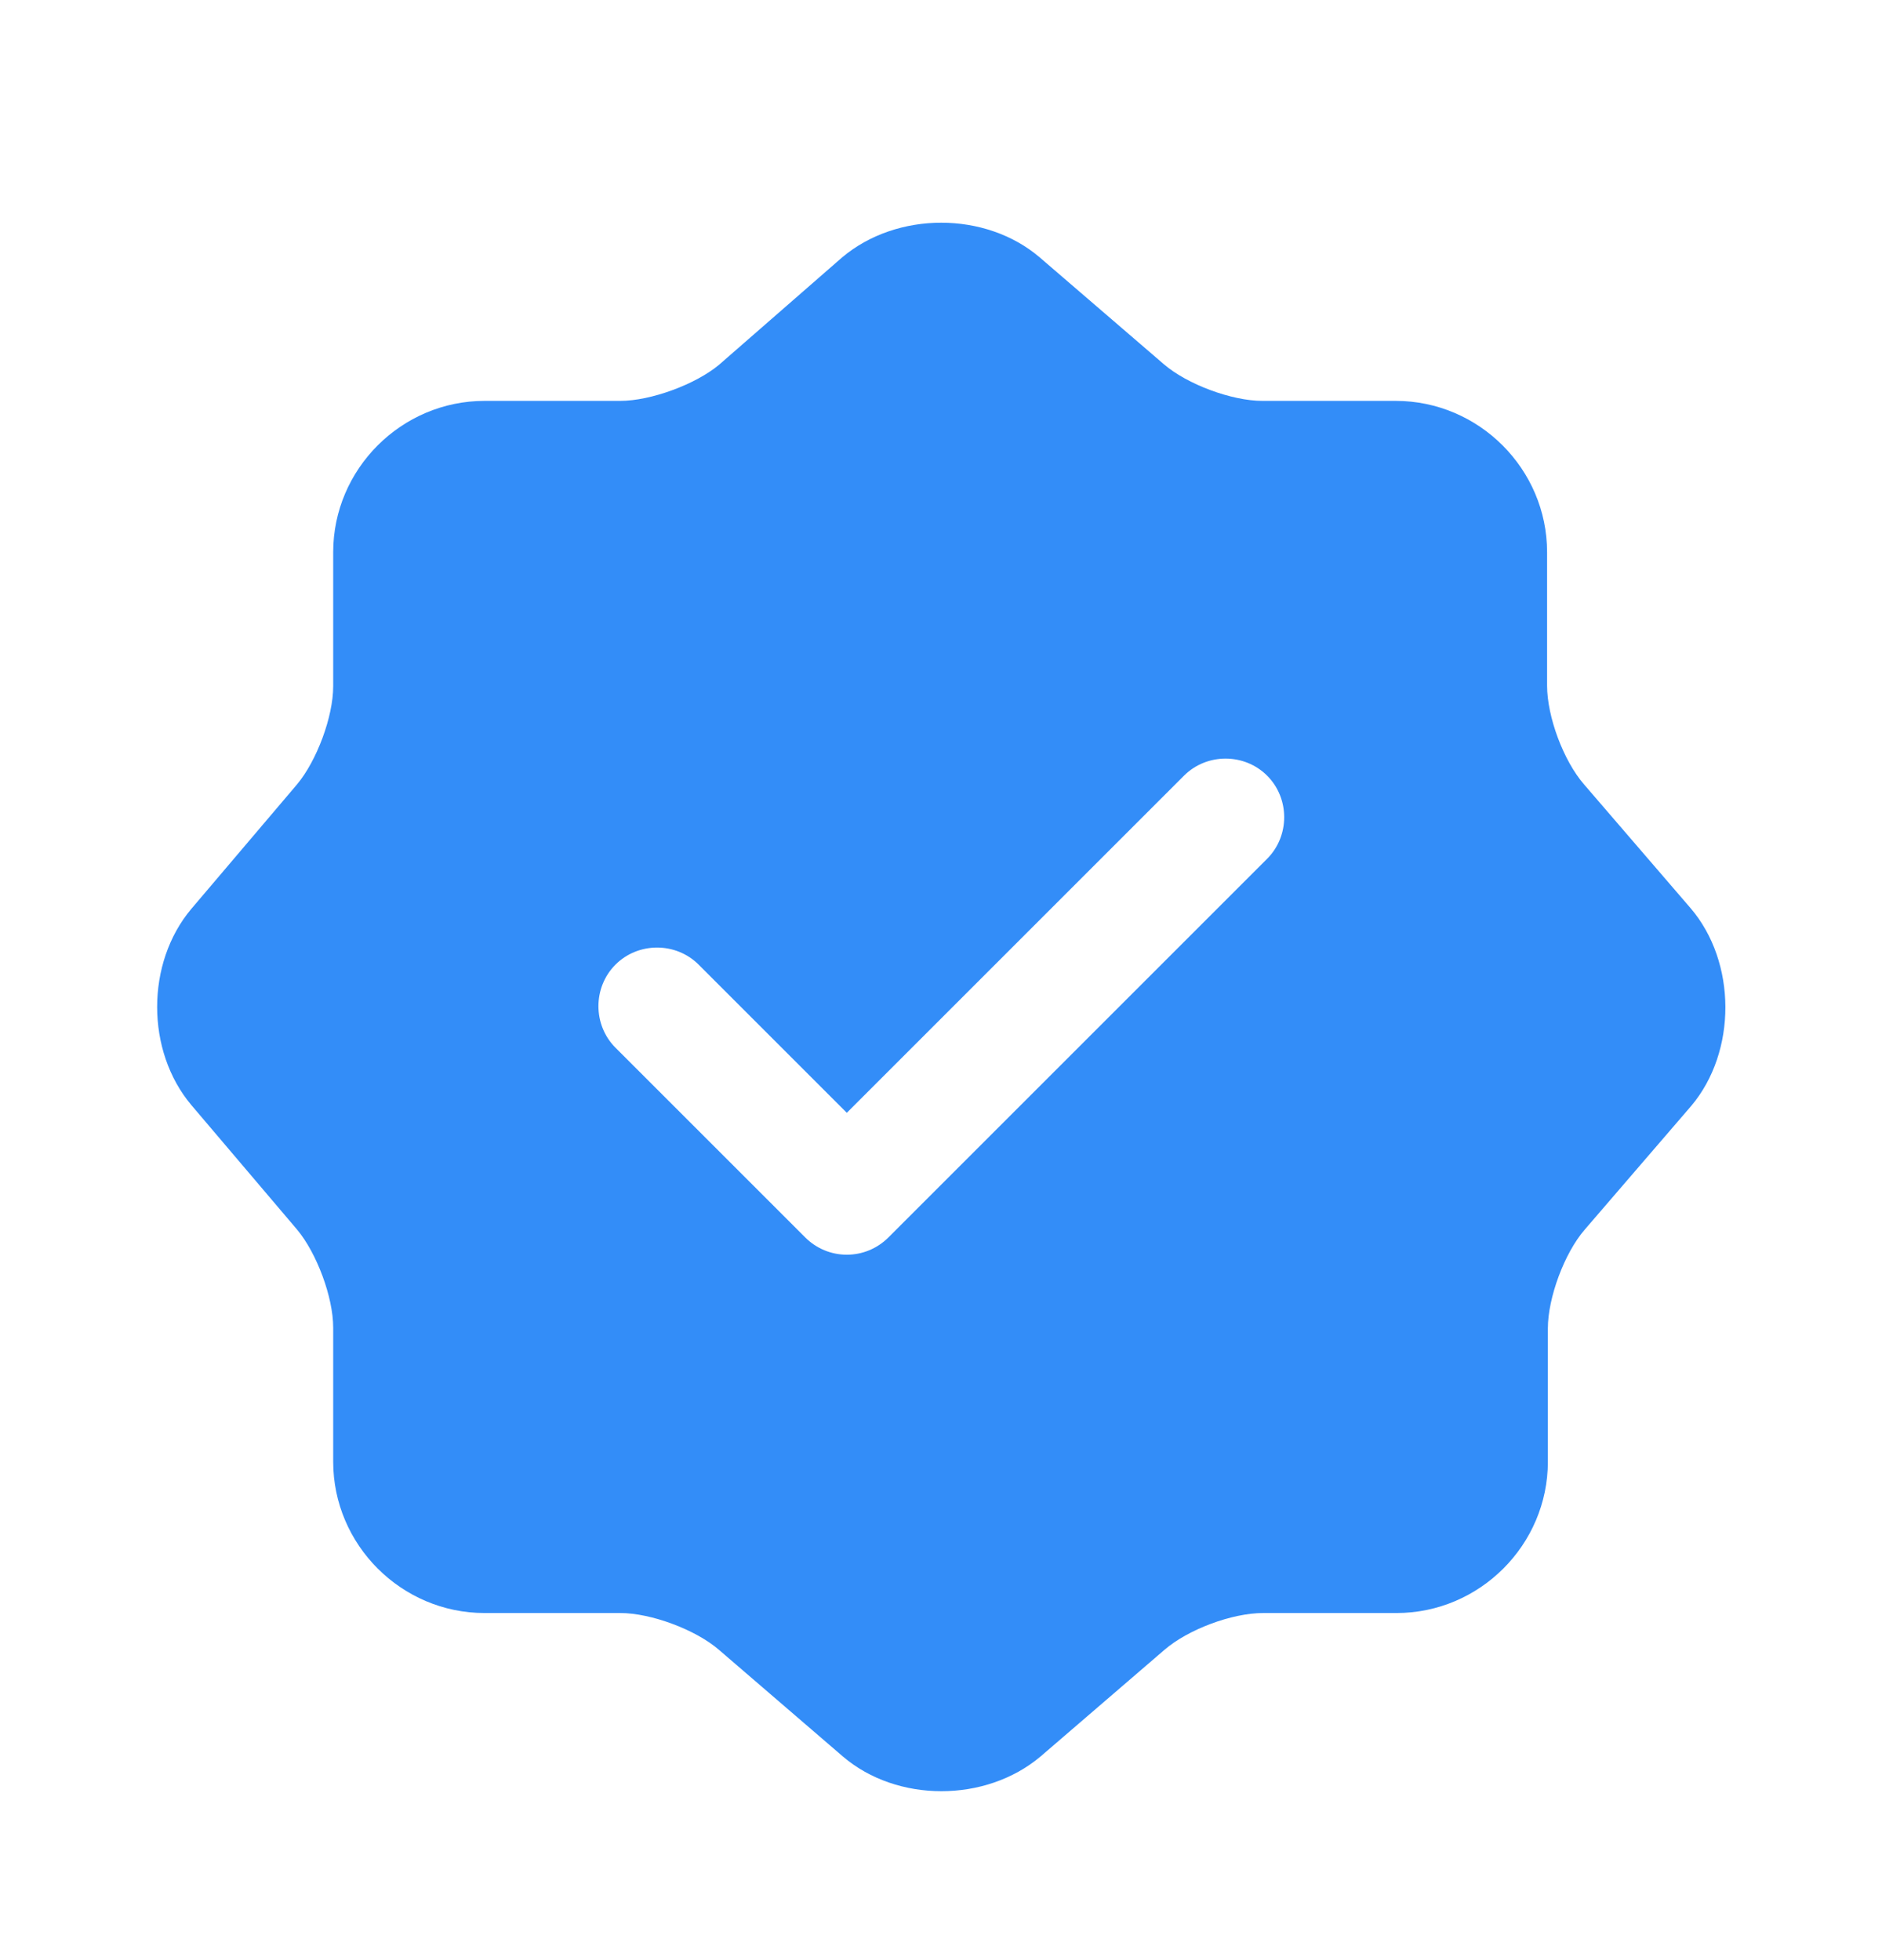 <svg width="24" height="25" viewBox="0 0 24 25" fill="none" xmlns="http://www.w3.org/2000/svg">
<g clip-path="url(#clip0_399_2612)">
<path d="M21.559 11.583L20.199 10.003C19.939 9.703 19.729 9.143 19.729 8.743V7.043C19.729 5.983 18.859 5.113 17.799 5.113H16.099C15.709 5.113 15.139 4.903 14.839 4.643L13.259 3.283C12.569 2.693 11.439 2.693 10.739 3.283L9.169 4.653C8.869 4.903 8.299 5.113 7.909 5.113H6.179C5.119 5.113 4.249 5.983 4.249 7.043V8.753C4.249 9.143 4.039 9.703 3.789 10.003L2.439 11.593C1.859 12.283 1.859 13.403 2.439 14.093L3.789 15.683C4.039 15.983 4.249 16.543 4.249 16.933V18.643C4.249 19.703 5.119 20.573 6.179 20.573H7.909C8.299 20.573 8.869 20.783 9.169 21.043L10.749 22.403C11.439 22.993 12.569 22.993 13.269 22.403L14.849 21.043C15.149 20.783 15.709 20.573 16.109 20.573H17.809C18.869 20.573 19.739 19.703 19.739 18.643V16.943C19.739 16.553 19.949 15.983 20.209 15.683L21.569 14.103C22.149 13.413 22.149 12.273 21.559 11.583ZM16.159 10.953L11.329 15.783C11.189 15.923 10.999 16.003 10.799 16.003C10.599 16.003 10.409 15.923 10.269 15.783L7.849 13.363C7.559 13.073 7.559 12.593 7.849 12.303C8.139 12.013 8.619 12.013 8.909 12.303L10.799 14.193L15.099 9.893C15.389 9.603 15.869 9.603 16.159 9.893C16.449 10.183 16.449 10.663 16.159 10.953Z" fill="#338DF8"/>
</g>
<defs>
<clipPath id="clip0_399_2612">
<rect width="24" height="24" fill="white" transform="translate(0 0.843)"/>
</clipPath>
</defs>
</svg>
